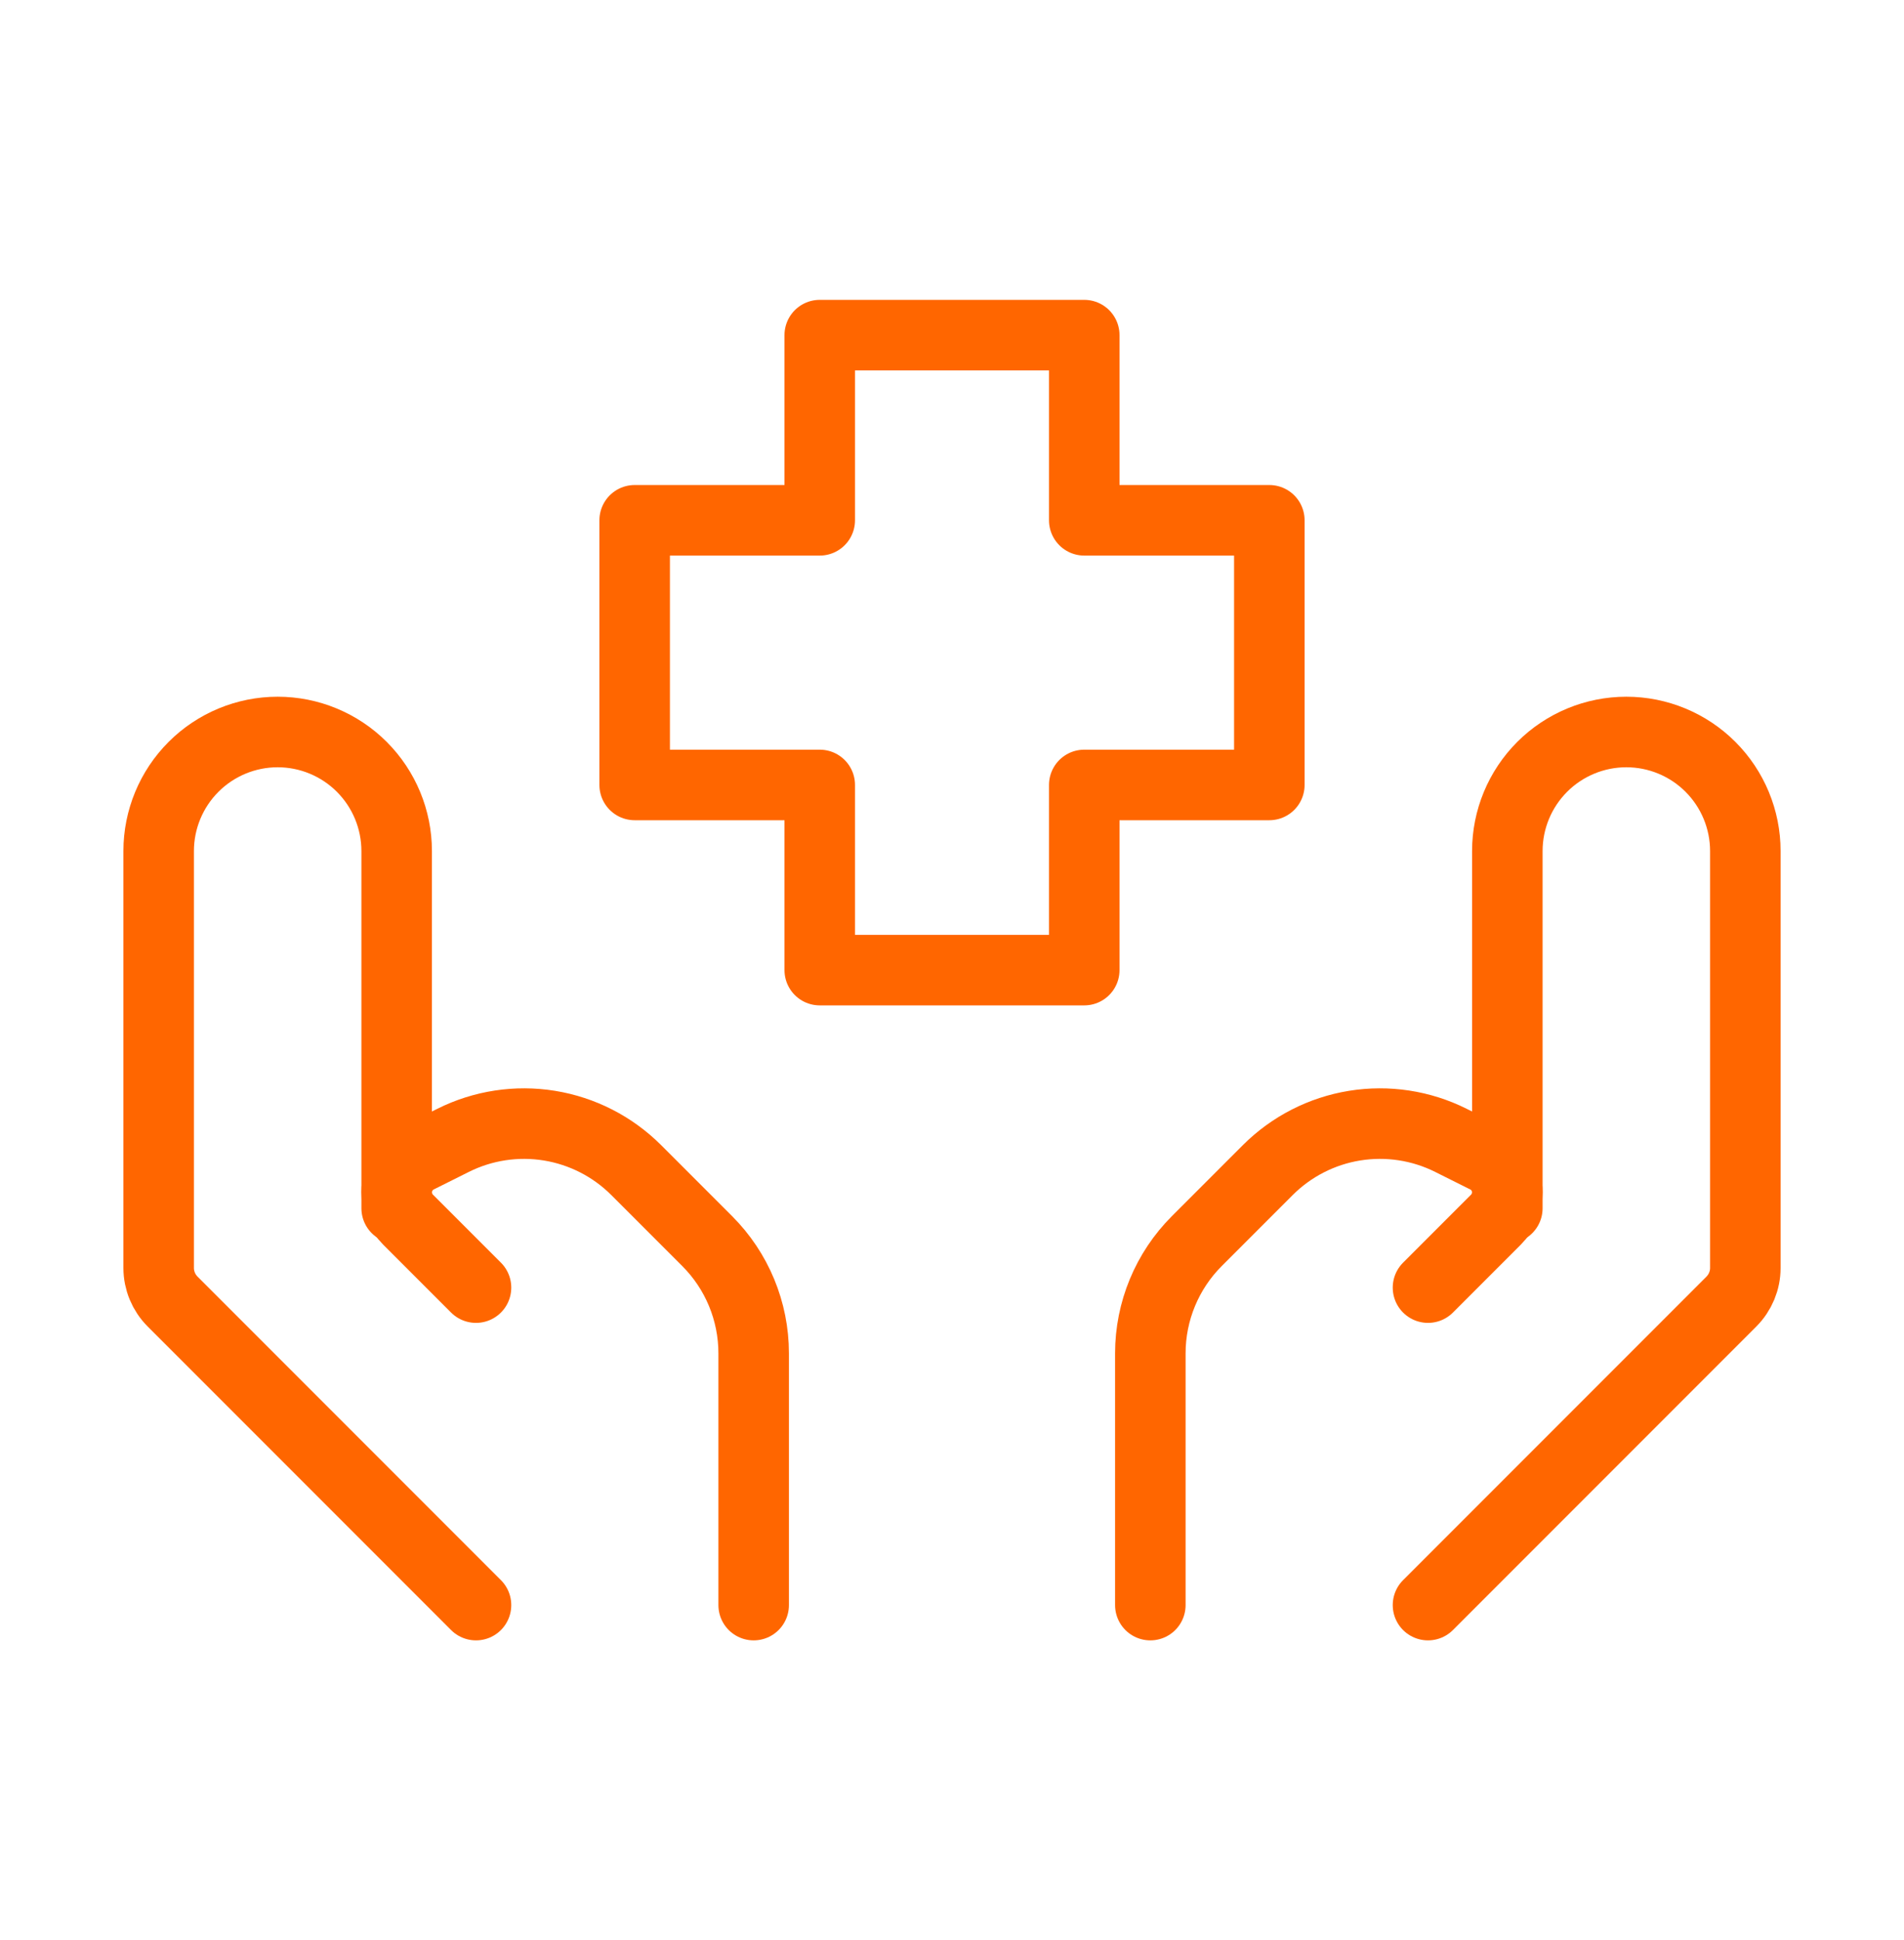 <svg width="54" height="55" viewBox="0 0 54 55" fill="none" xmlns="http://www.w3.org/2000/svg">
<g id="Healthcare Claims Analytics">
<g id="Group">
<path id="Vector" d="M40.5 45.5L49.104 36.896C49.357 36.643 49.5 36.3 49.5 35.942V24.125C49.5 23.23 49.144 22.371 48.511 21.738C47.879 21.106 47.02 20.75 46.125 20.75C45.23 20.75 44.371 21.106 43.739 21.738C43.106 22.371 42.75 23.23 42.75 24.125V34.25" stroke="#FF6600" stroke-width="2" stroke-linecap="round" stroke-linejoin="round"/>
<path id="Vector_2" d="M40.5 36.5L42.431 34.569C42.532 34.468 42.612 34.348 42.667 34.215C42.722 34.083 42.75 33.941 42.75 33.798C42.75 33.595 42.693 33.397 42.587 33.225C42.48 33.053 42.328 32.914 42.147 32.824L41.15 32.326C40.306 31.904 39.35 31.758 38.418 31.909C37.486 32.06 36.625 32.501 35.957 33.168L33.944 35.181C33.099 36.025 32.625 37.17 32.625 38.363V45.5M13.5 45.5L4.896 36.896C4.643 36.643 4.5 36.3 4.5 35.942V24.125C4.5 23.23 4.856 22.371 5.489 21.738C6.121 21.106 6.98 20.75 7.875 20.75C8.77 20.75 9.629 21.106 10.261 21.738C10.894 22.371 11.25 23.23 11.25 24.125V34.25" stroke="#FF6600" stroke-width="2" stroke-linecap="round" stroke-linejoin="round"/>
<path id="Vector_3" d="M13.5 36.5L11.569 34.569C11.468 34.468 11.388 34.348 11.333 34.215C11.278 34.083 11.25 33.941 11.25 33.798C11.25 33.386 11.484 33.01 11.853 32.824L12.85 32.326C13.694 31.904 14.65 31.758 15.582 31.909C16.514 32.06 17.375 32.501 18.043 33.168L20.056 35.181C20.901 36.025 21.375 37.17 21.375 38.363V45.5M30.751 27.5H23.249V22.251H18V14.749H23.249V9.5H30.751V14.749H36V22.251H30.751V27.5Z" stroke="#FF6600" stroke-width="2" stroke-linecap="round" stroke-linejoin="round"/>
</g>
</g>
</svg>
